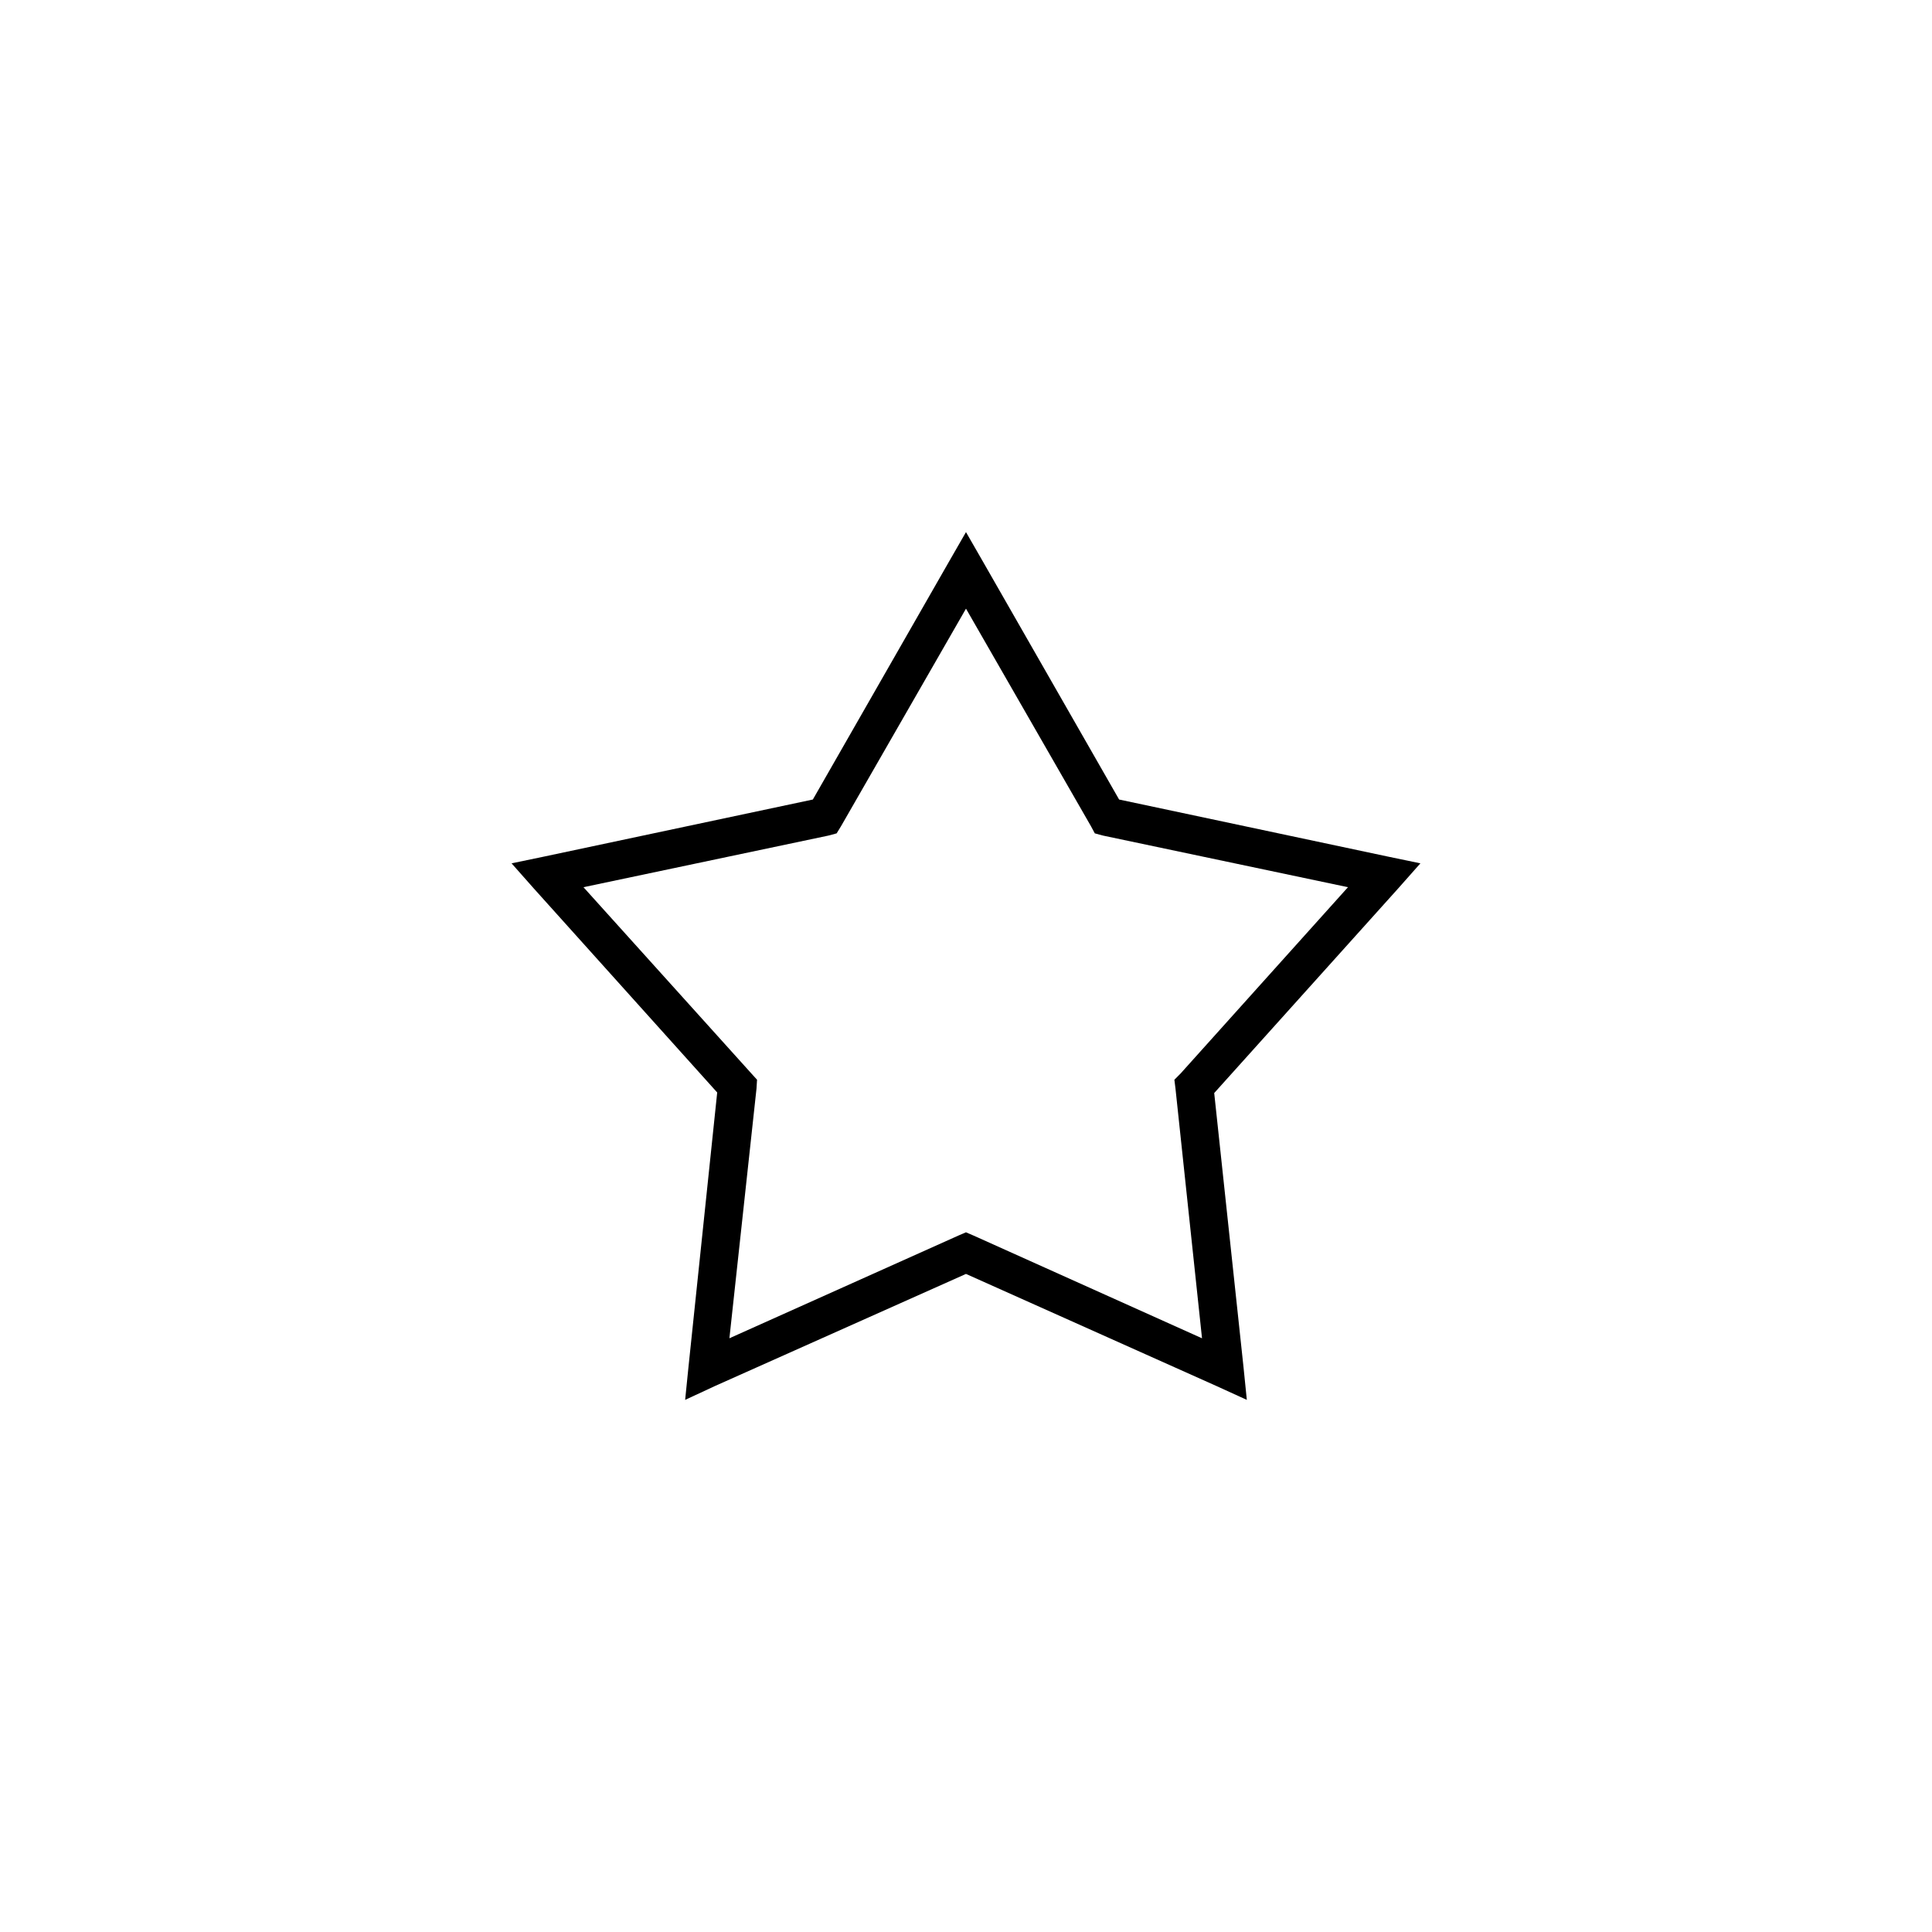 <?xml version="1.0" encoding="UTF-8"?>
<!-- Uploaded to: ICON Repo, www.svgrepo.com, Generator: ICON Repo Mixer Tools -->
<svg fill="#000000" width="800px" height="800px" version="1.1" viewBox="144 144 512 512" xmlns="http://www.w3.org/2000/svg">
 <path d="m325.57 514.98 0.879-8.676 7.617-72.785-48.637-54.109-5.859-6.617 8.496-1.766 71.348-15.145 36.188-63.227 4.394-7.644 4.394 7.644 36.188 63.227 71.348 15.145 8.496 1.766-5.859 6.617-48.785 54.258 7.766 72.637 0.879 8.676-8.059-3.676-66.367-29.703-66.512 29.703-7.91 3.676zm11.719-16.32 60.652-27.203 2.051-0.883 2.051 0.883 60.504 27.203-7.031-66.168-0.293-2.352 1.613-1.617 44.391-49.406-64.898-13.676-2.195-0.59-1.027-1.91-33.109-57.641-33.109 57.641-1.172 1.91-2.195 0.59-64.898 13.676 44.535 49.406 1.465 1.617-0.145 2.352-7.18 66.168z"/>
</svg>